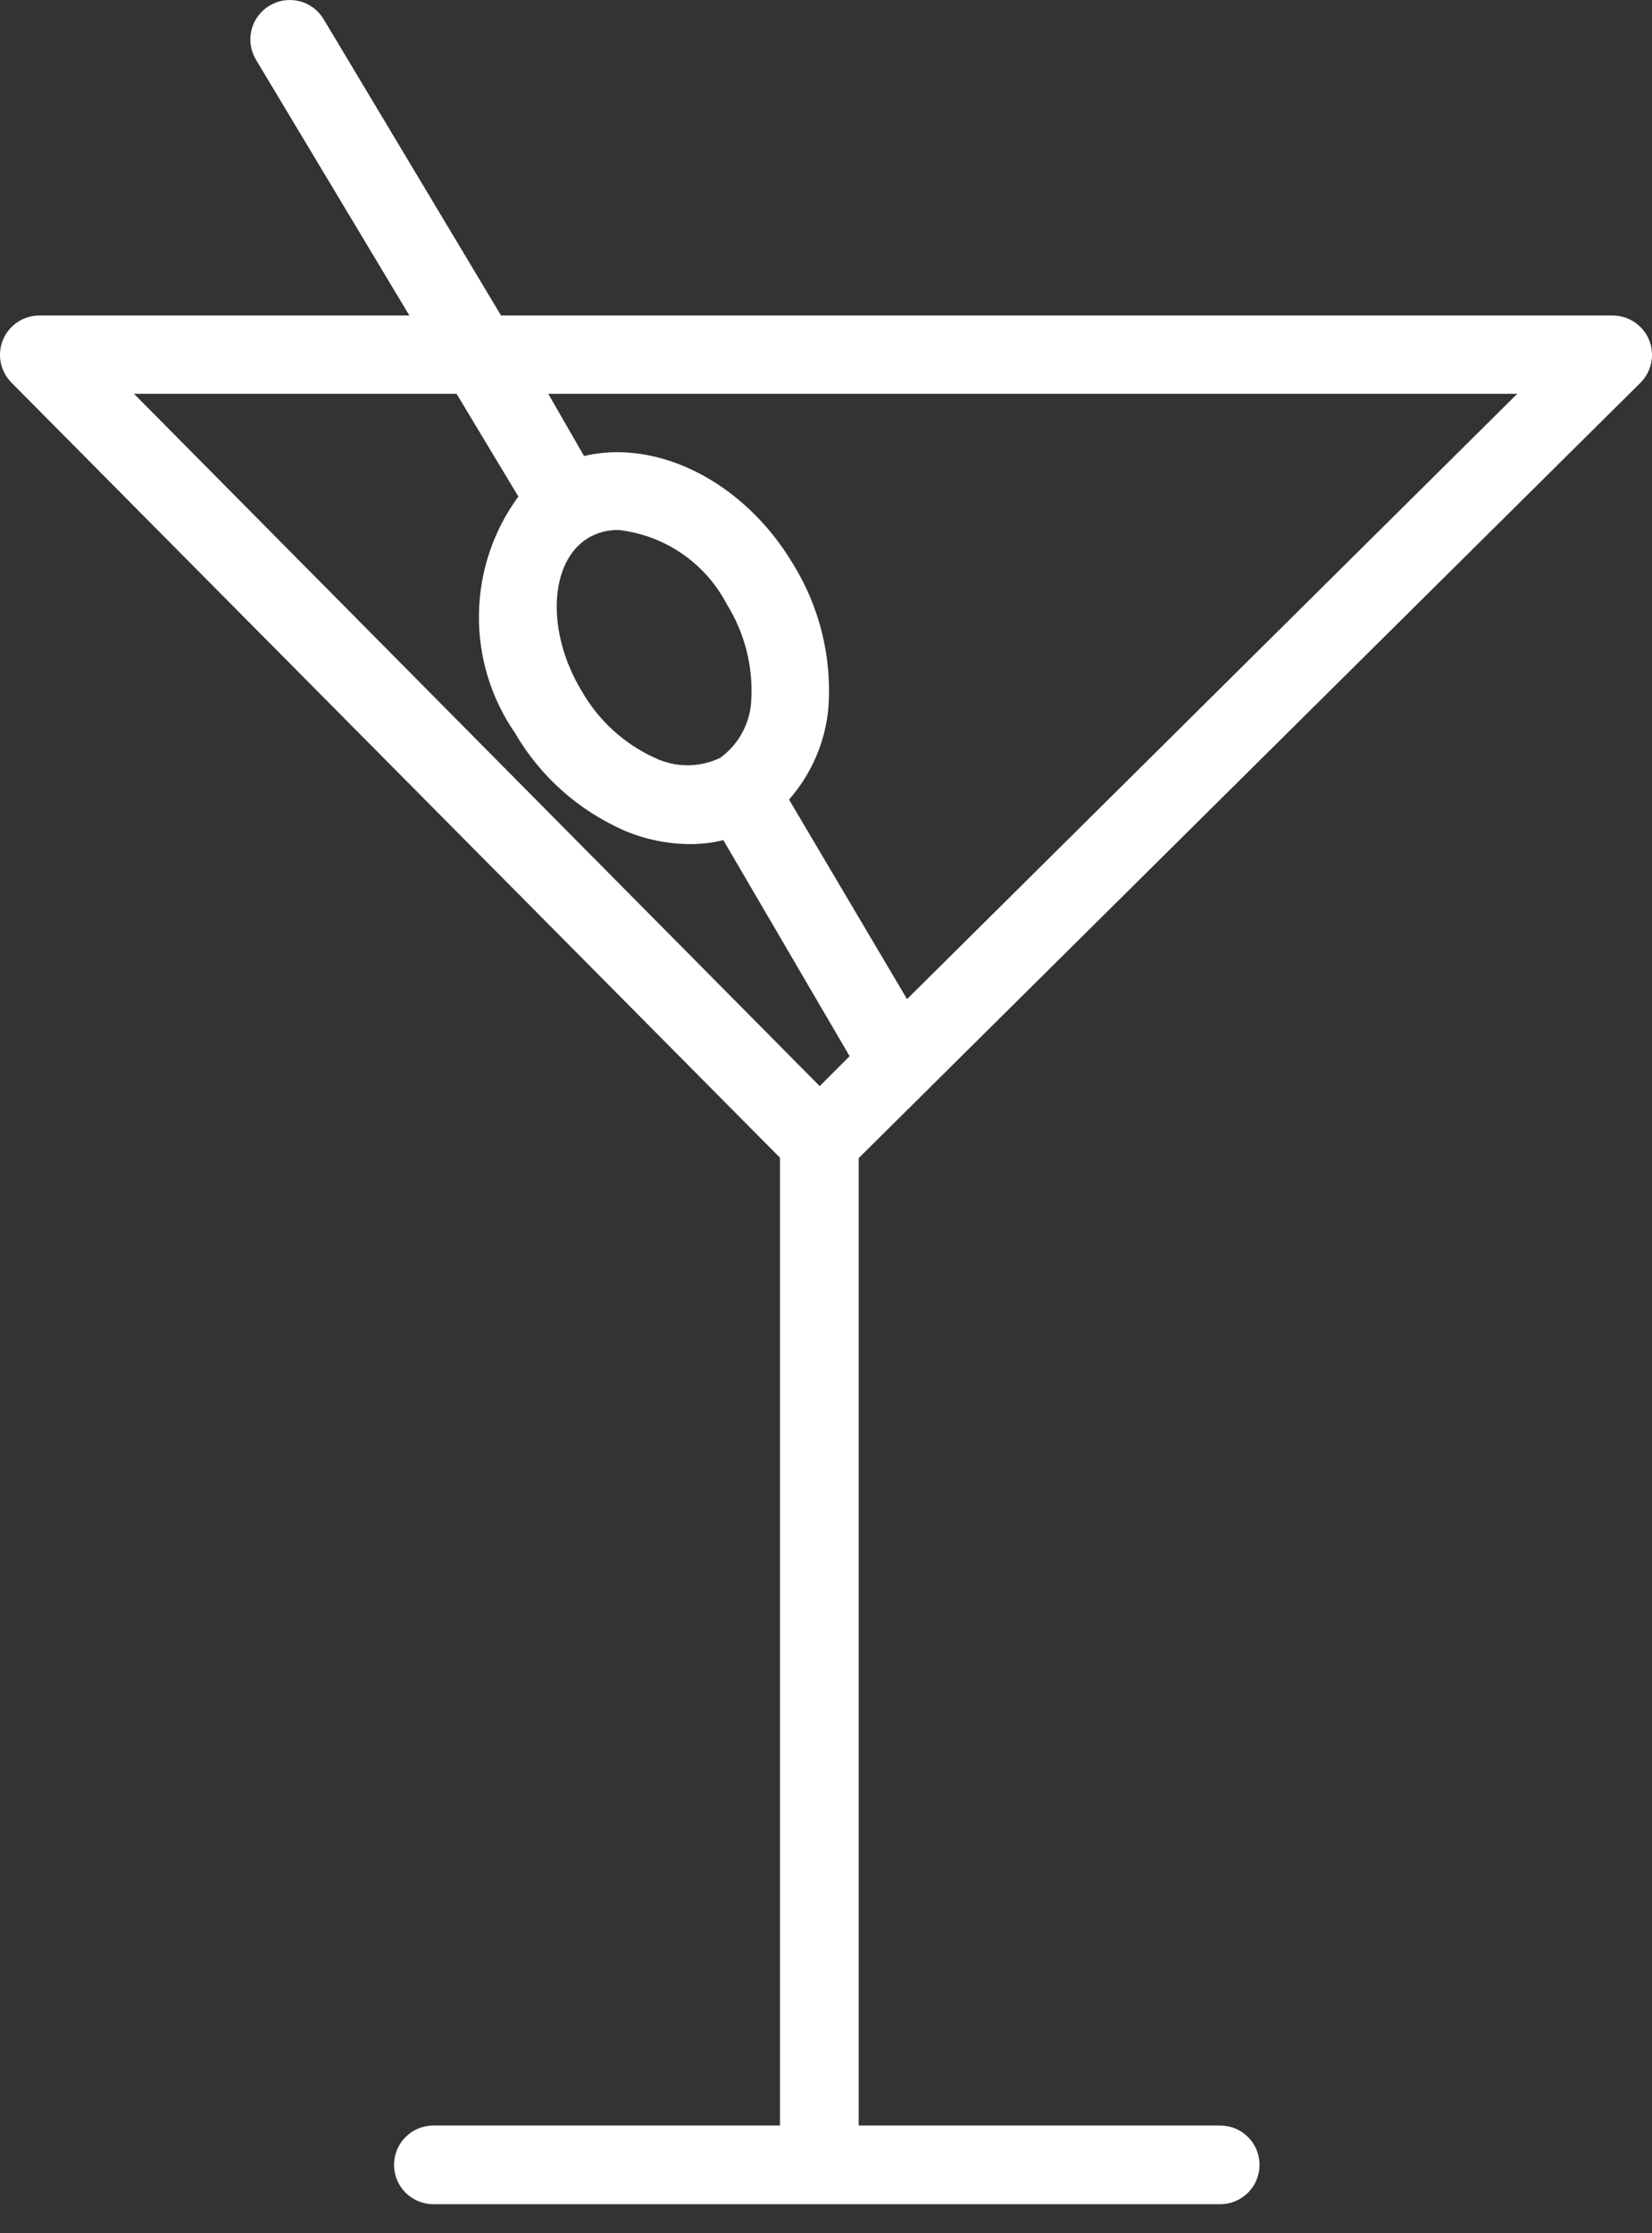 <?xml version="1.0" encoding="UTF-8"?> <svg xmlns="http://www.w3.org/2000/svg" width="37" height="50" viewBox="0 0 37 50" fill="none"><rect x="0" y="0" width="37" height="50" fill="#333333" stroke="none"/> <path d="M36.74 8.571C36.864 8.448 36.948 8.291 36.983 8.12C37.017 7.949 37 7.772 36.934 7.61C36.868 7.449 36.755 7.312 36.611 7.214C36.467 7.117 36.297 7.065 36.123 7.064H11.222L7.248 0.429C7.188 0.329 7.109 0.242 7.016 0.173C6.922 0.103 6.816 0.053 6.703 0.026C6.59 -0.002 6.472 -0.007 6.357 0.01C6.242 0.028 6.131 0.069 6.032 0.129C5.833 0.25 5.689 0.445 5.633 0.671C5.577 0.897 5.613 1.137 5.733 1.337L9.169 7.064H0.886C0.711 7.063 0.54 7.114 0.394 7.211C0.248 7.308 0.134 7.446 0.067 7.607C0 7.769 -0.017 7.947 0.017 8.118C0.052 8.29 0.136 8.447 0.261 8.571L17.469 25.92V47.588H9.706C9.473 47.588 9.249 47.68 9.083 47.846C8.918 48.011 8.825 48.235 8.825 48.469C8.825 48.702 8.918 48.927 9.083 49.092C9.249 49.257 9.473 49.35 9.706 49.35H27.329C27.563 49.35 27.787 49.257 27.952 49.092C28.118 48.927 28.21 48.702 28.21 48.469C28.21 48.235 28.118 48.011 27.952 47.846C27.787 47.68 27.563 47.588 27.329 47.588H19.232V25.929L36.74 8.571ZM33.982 8.817L20.315 22.369L17.672 17.902C18.174 17.331 18.483 16.615 18.553 15.858C18.637 14.723 18.36 13.591 17.76 12.624C16.65 10.765 14.703 9.822 13.081 10.21L12.279 8.817H33.982ZM13.178 12.042C13.383 11.922 13.618 11.861 13.857 11.866C14.366 11.924 14.854 12.106 15.276 12.396C15.699 12.687 16.043 13.077 16.28 13.531C16.68 14.174 16.871 14.926 16.826 15.681C16.814 15.934 16.745 16.181 16.624 16.404C16.504 16.627 16.335 16.819 16.13 16.968C15.902 17.077 15.652 17.134 15.399 17.134C15.146 17.134 14.896 17.077 14.667 16.968C13.977 16.654 13.403 16.129 13.028 15.47C12.226 14.148 12.297 12.571 13.178 12.042ZM10.226 8.817L11.61 11.117C11.049 11.881 10.741 12.801 10.727 13.748C10.712 14.695 10.993 15.624 11.53 16.404C12.095 17.379 12.957 18.147 13.989 18.598C14.449 18.793 14.943 18.895 15.443 18.898C15.698 18.9 15.953 18.87 16.201 18.81L19.029 23.647L18.359 24.317L3.001 8.817H10.226Z" fill="white"></path> </svg> 
